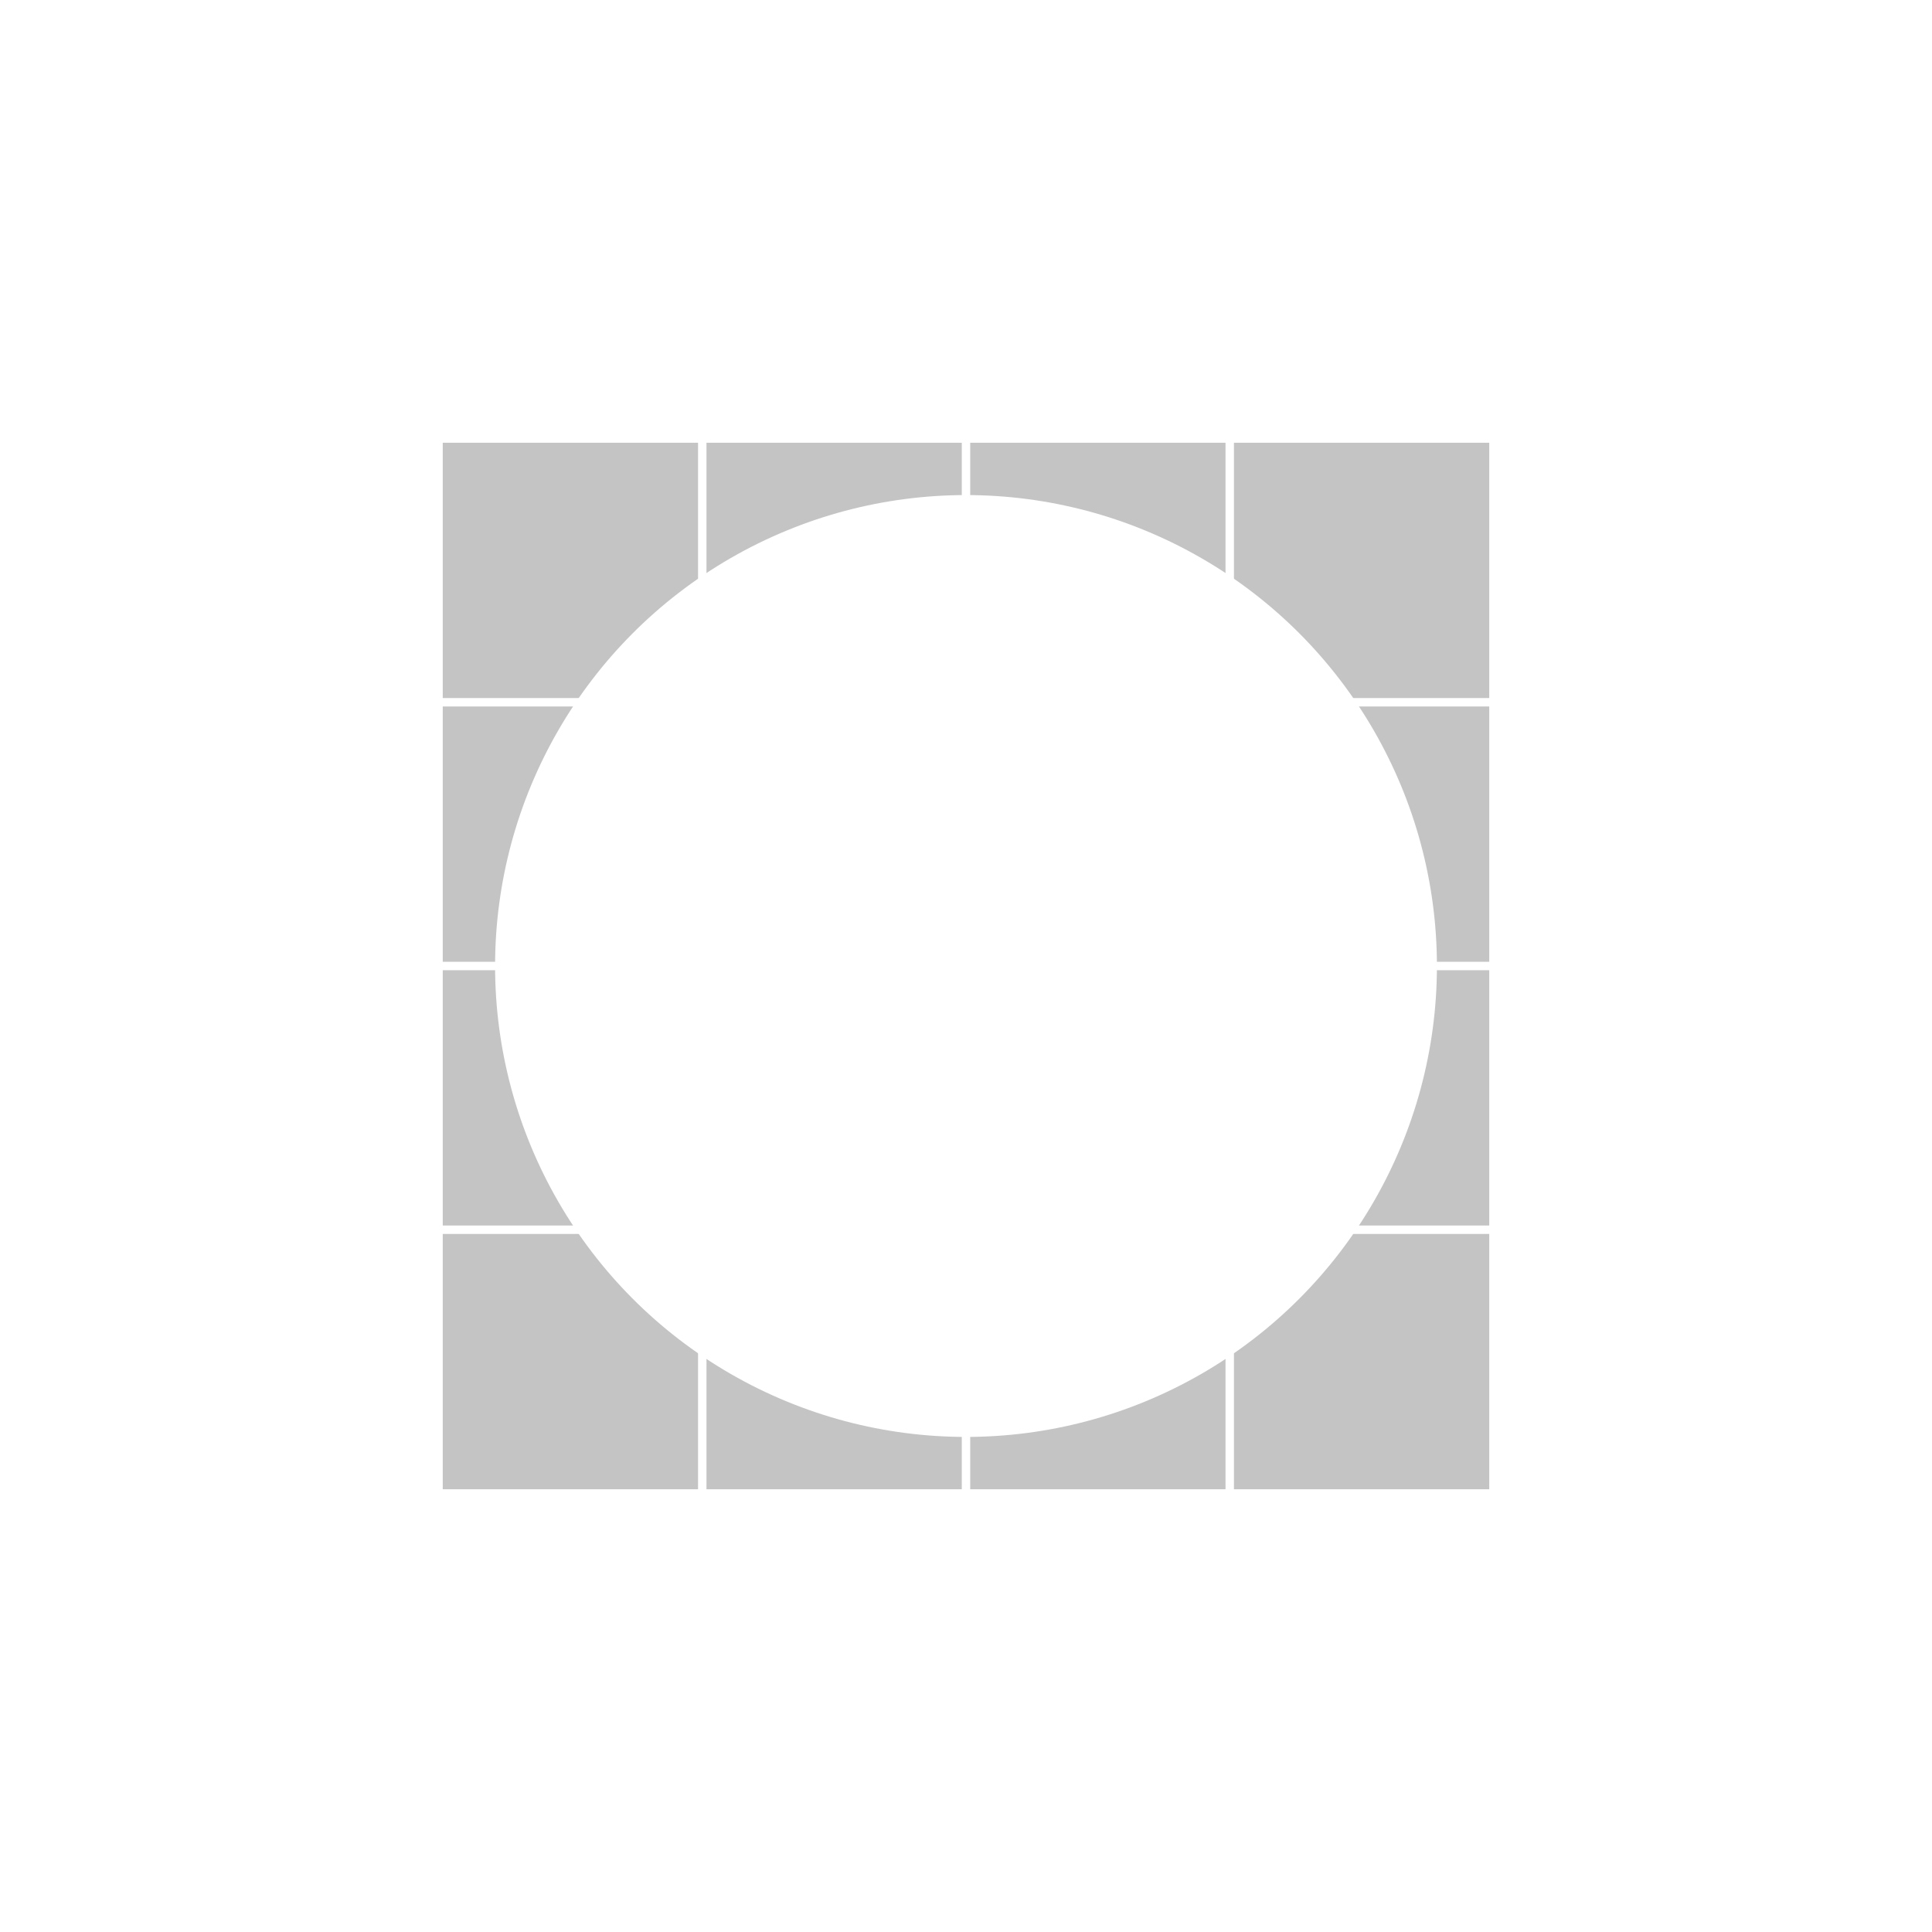 <svg width="2400" height="2400" viewBox="0 0 2400 2400" fill="none" xmlns="http://www.w3.org/2000/svg">
<rect width="2400" height="2400" fill="white"/>
<rect x="550" y="550" width="317.146" height="317.146" fill="#C4C4C4"/>
<rect x="877.618" y="550" width="317.146" height="317.146" fill="#C4C4C4"/>
<rect x="1205.24" y="550" width="317.146" height="317.146" fill="#C4C4C4"/>
<rect x="1532.85" y="550" width="317.146" height="317.146" fill="#C4C4C4"/>
<rect x="550" y="877.617" width="317.146" height="317.146" fill="#C4C4C4"/>
<rect x="877.618" y="877.617" width="317.146" height="317.146" fill="#C4C4C4"/>
<rect x="1205.24" y="877.617" width="317.146" height="317.146" fill="#C4C4C4"/>
<rect x="1532.85" y="877.617" width="317.146" height="317.146" fill="#C4C4C4"/>
<rect x="550" y="1205.24" width="317.146" height="317.146" fill="#C4C4C4"/>
<rect x="877.618" y="1205.24" width="317.146" height="317.146" fill="#C4C4C4"/>
<rect x="1205.24" y="1205.24" width="317.146" height="317.146" fill="#C4C4C4"/>
<rect x="1532.85" y="1205.24" width="317.146" height="317.146" fill="#C4C4C4"/>
<rect x="550" y="1532.85" width="317.146" height="317.146" fill="#C4C4C4"/>
<rect x="877.618" y="1532.85" width="317.146" height="317.146" fill="#C4C4C4"/>
<rect x="1205.24" y="1532.85" width="317.146" height="317.146" fill="#C4C4C4"/>
<rect x="1532.85" y="1532.85" width="317.146" height="317.146" fill="#C4C4C4"/>
<circle cx="1200" cy="1200" r="585" fill="white"/>
</svg>
